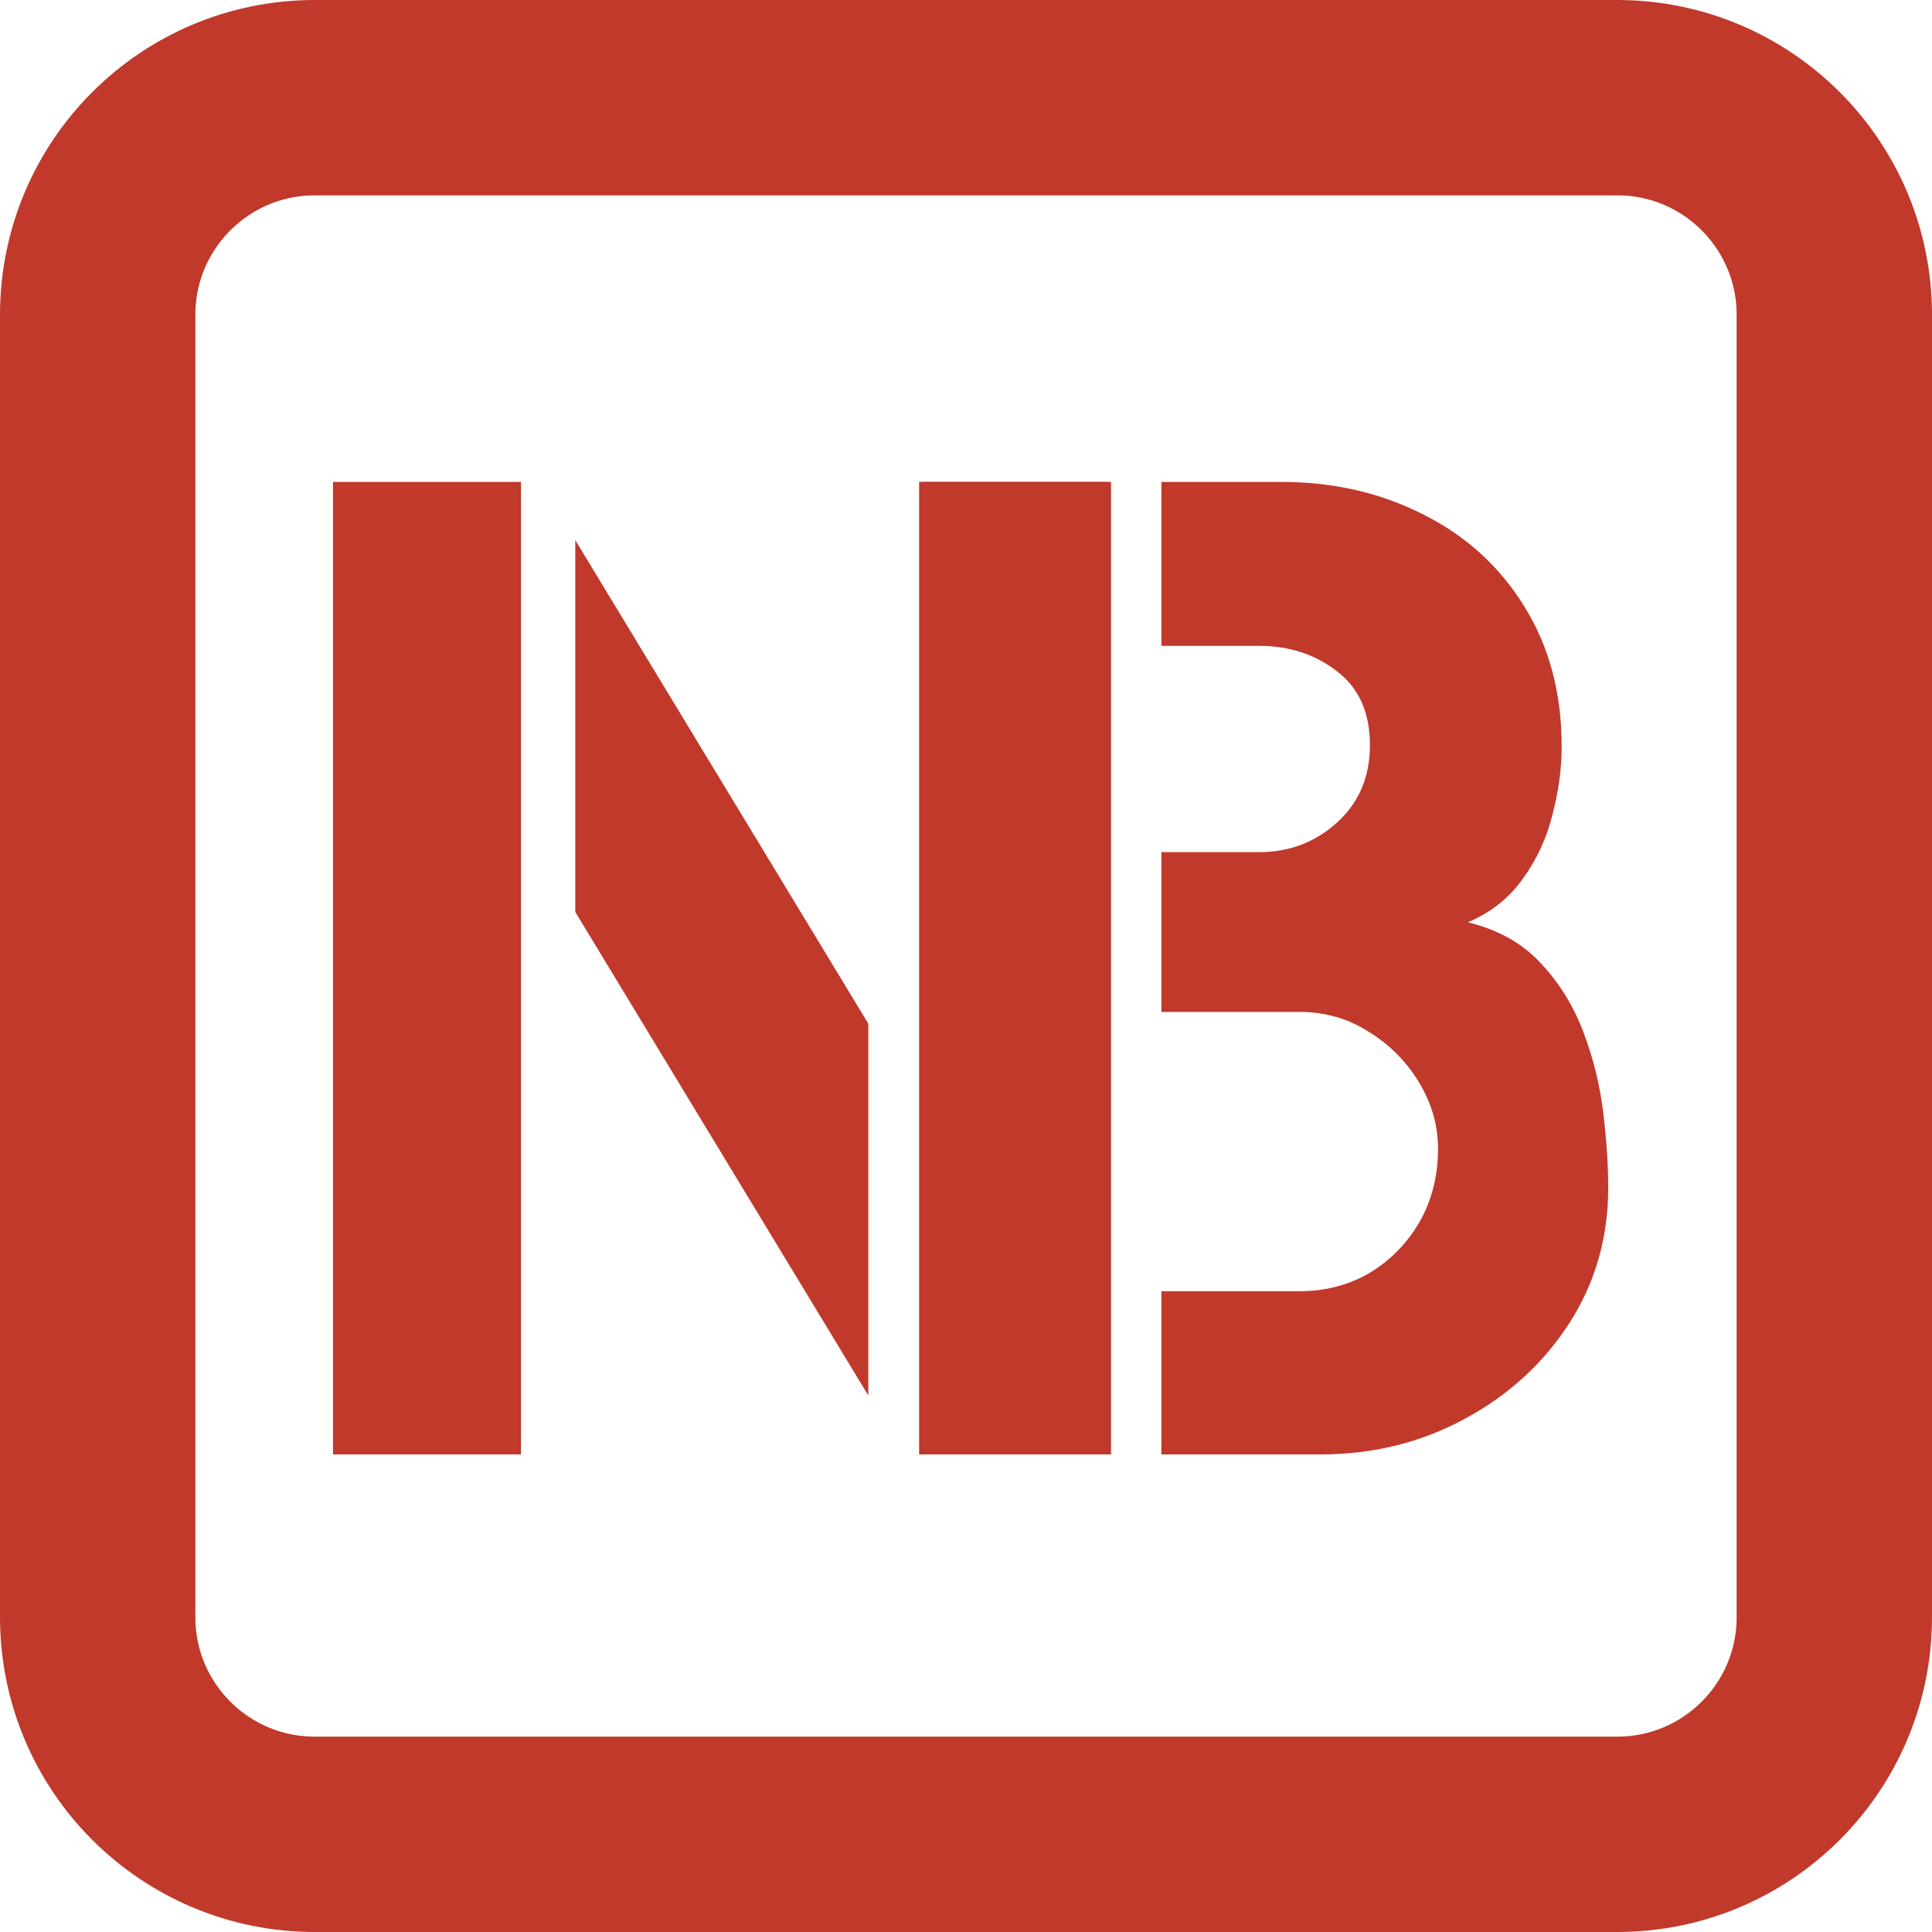 <svg width="178" height="178" viewBox="0 0 178 178" fill="none" xmlns="http://www.w3.org/2000/svg">
<path d="M9 29C9 17.954 17.954 9 29 9H149C160.046 9 169 17.954 169 29V149C169 160.046 160.046 169 149 169H29C17.954 169 9 160.046 9 149V29Z" stroke="#C0392B" stroke-width="18"/>
<path d="M102 134H84.68V44.4H102V134ZM118.024 44.4C122.845 44.4 127.218 45.403 131.144 47.408C135.069 49.371 138.162 52.187 140.424 55.856C142.728 59.526 143.88 63.835 143.88 68.784C143.88 70.79 143.603 72.859 143.048 74.992C142.536 77.125 141.64 79.088 140.36 80.88C139.123 82.672 137.416 84.037 135.24 84.976C138.056 85.658 140.318 86.939 142.024 88.816C143.731 90.651 145.032 92.784 145.928 95.216C146.824 97.605 147.421 100.059 147.72 102.576C148.018 105.093 148.168 107.376 148.168 109.424C148.168 114.032 146.973 118.192 144.584 121.904C142.195 125.616 138.973 128.56 134.92 130.736C130.909 132.912 126.472 134 121.608 134H107V118.96H119.752C122.099 118.96 124.232 118.405 126.152 117.296C128.072 116.144 129.608 114.587 130.76 112.624C131.912 110.619 132.488 108.357 132.488 105.84C132.488 103.707 131.912 101.68 130.76 99.76C129.608 97.84 128.072 96.282 126.152 95.088C124.232 93.851 122.099 93.232 119.752 93.232H107V78.512H115.976C118.792 78.512 121.203 77.594 123.208 75.76C125.213 73.925 126.216 71.557 126.216 68.656C126.216 65.67 125.213 63.408 123.208 61.872C121.203 60.293 118.792 59.504 115.976 59.504H107V44.4H118.024Z" fill="#C0392B"/>
<path d="M48 134H30.68V44.4H48V134ZM102.36 134H85V44.4H102.36V134ZM80 94.314V128.573L53 84.019V49.76L80 94.314Z" fill="#C0392B"/>
</svg>
